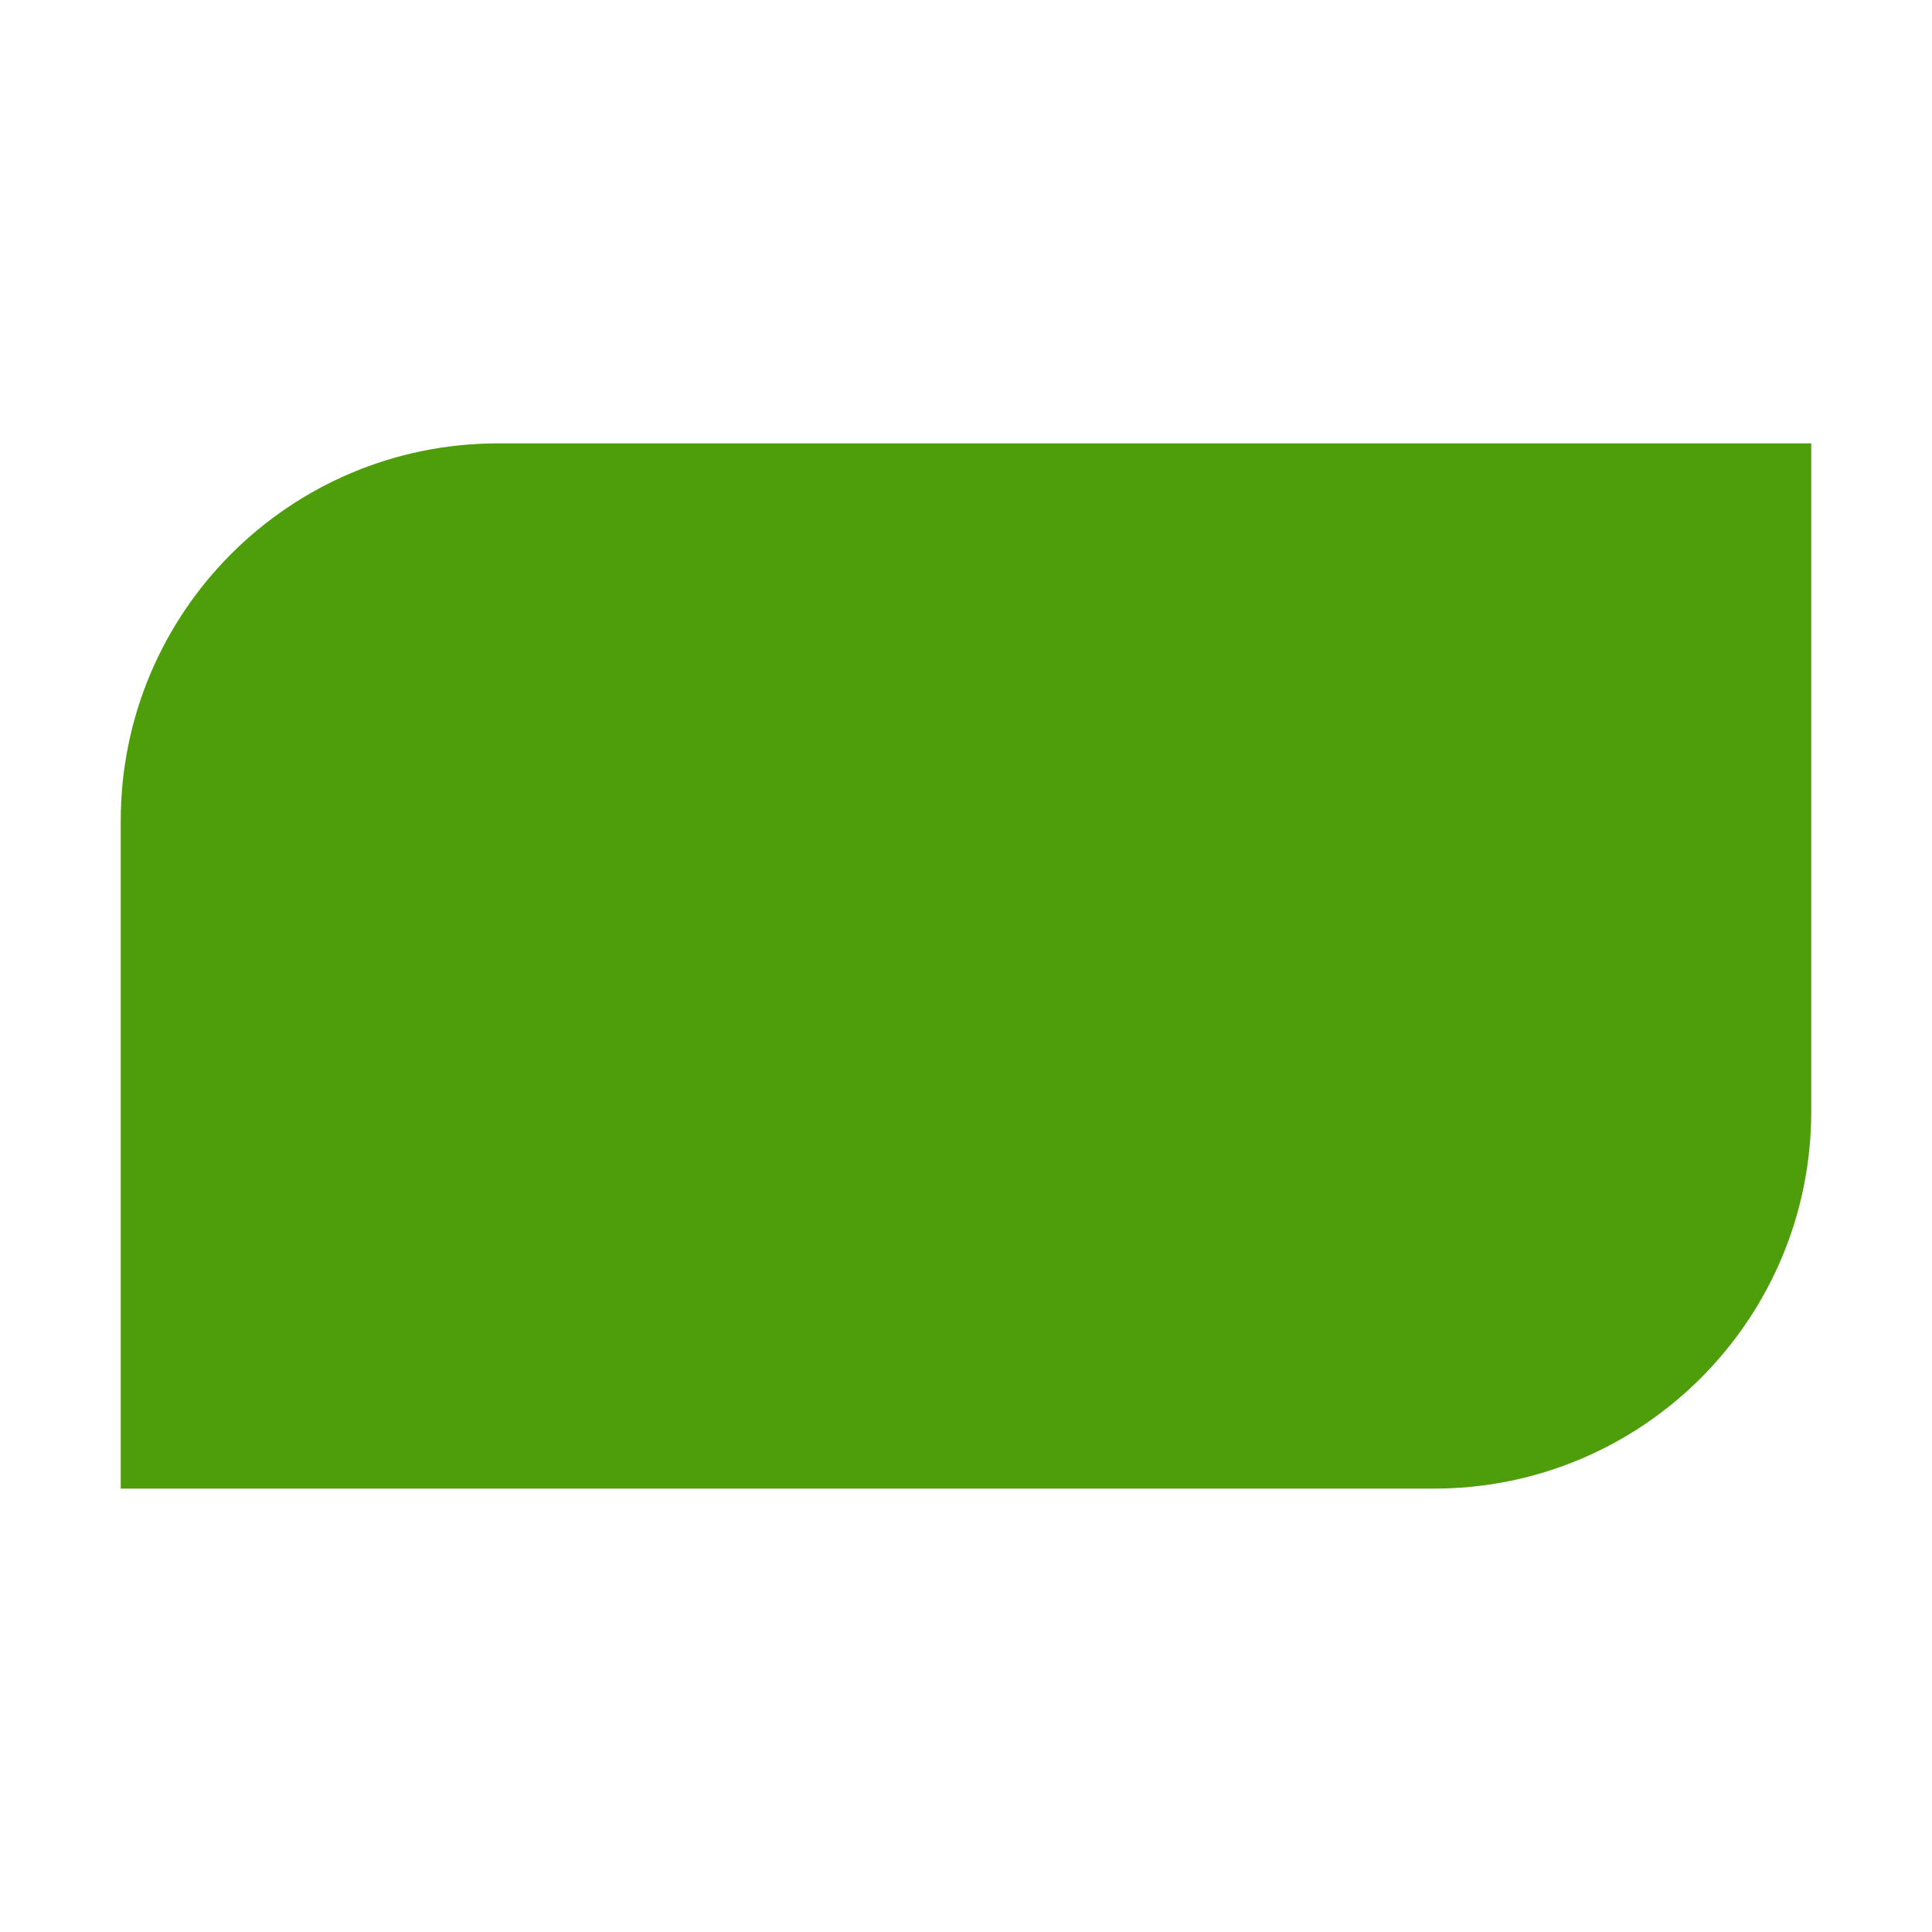 <?xml version="1.0" standalone="no"?><!DOCTYPE svg PUBLIC "-//W3C//DTD SVG 1.1//EN" "http://www.w3.org/Graphics/SVG/1.1/DTD/svg11.dtd"><svg t="1625222270569" class="icon" viewBox="0 0 1024 1024" version="1.1" xmlns="http://www.w3.org/2000/svg" p-id="7217" xmlns:xlink="http://www.w3.org/1999/xlink" width="200" height="200"><defs><style type="text/css">@font-face { font-family: element-icons; src: url("chrome-extension://igmnolamdhngnifpmmljdmgfopnafejb/fonts/element-icons.woff") format("woff"), url("chrome-extension://igmnolamdhngnifpmmljdmgfopnafejb/fonts/element-icons.ttf") format("truetype"); }
</style></defs><path d="M264 235c-110.5 0-200 89.5-200 200v354h696c110.5 0 200-89.5 200-200V235H264z" p-id="7218" fill="#4e9e0c"></path></svg>